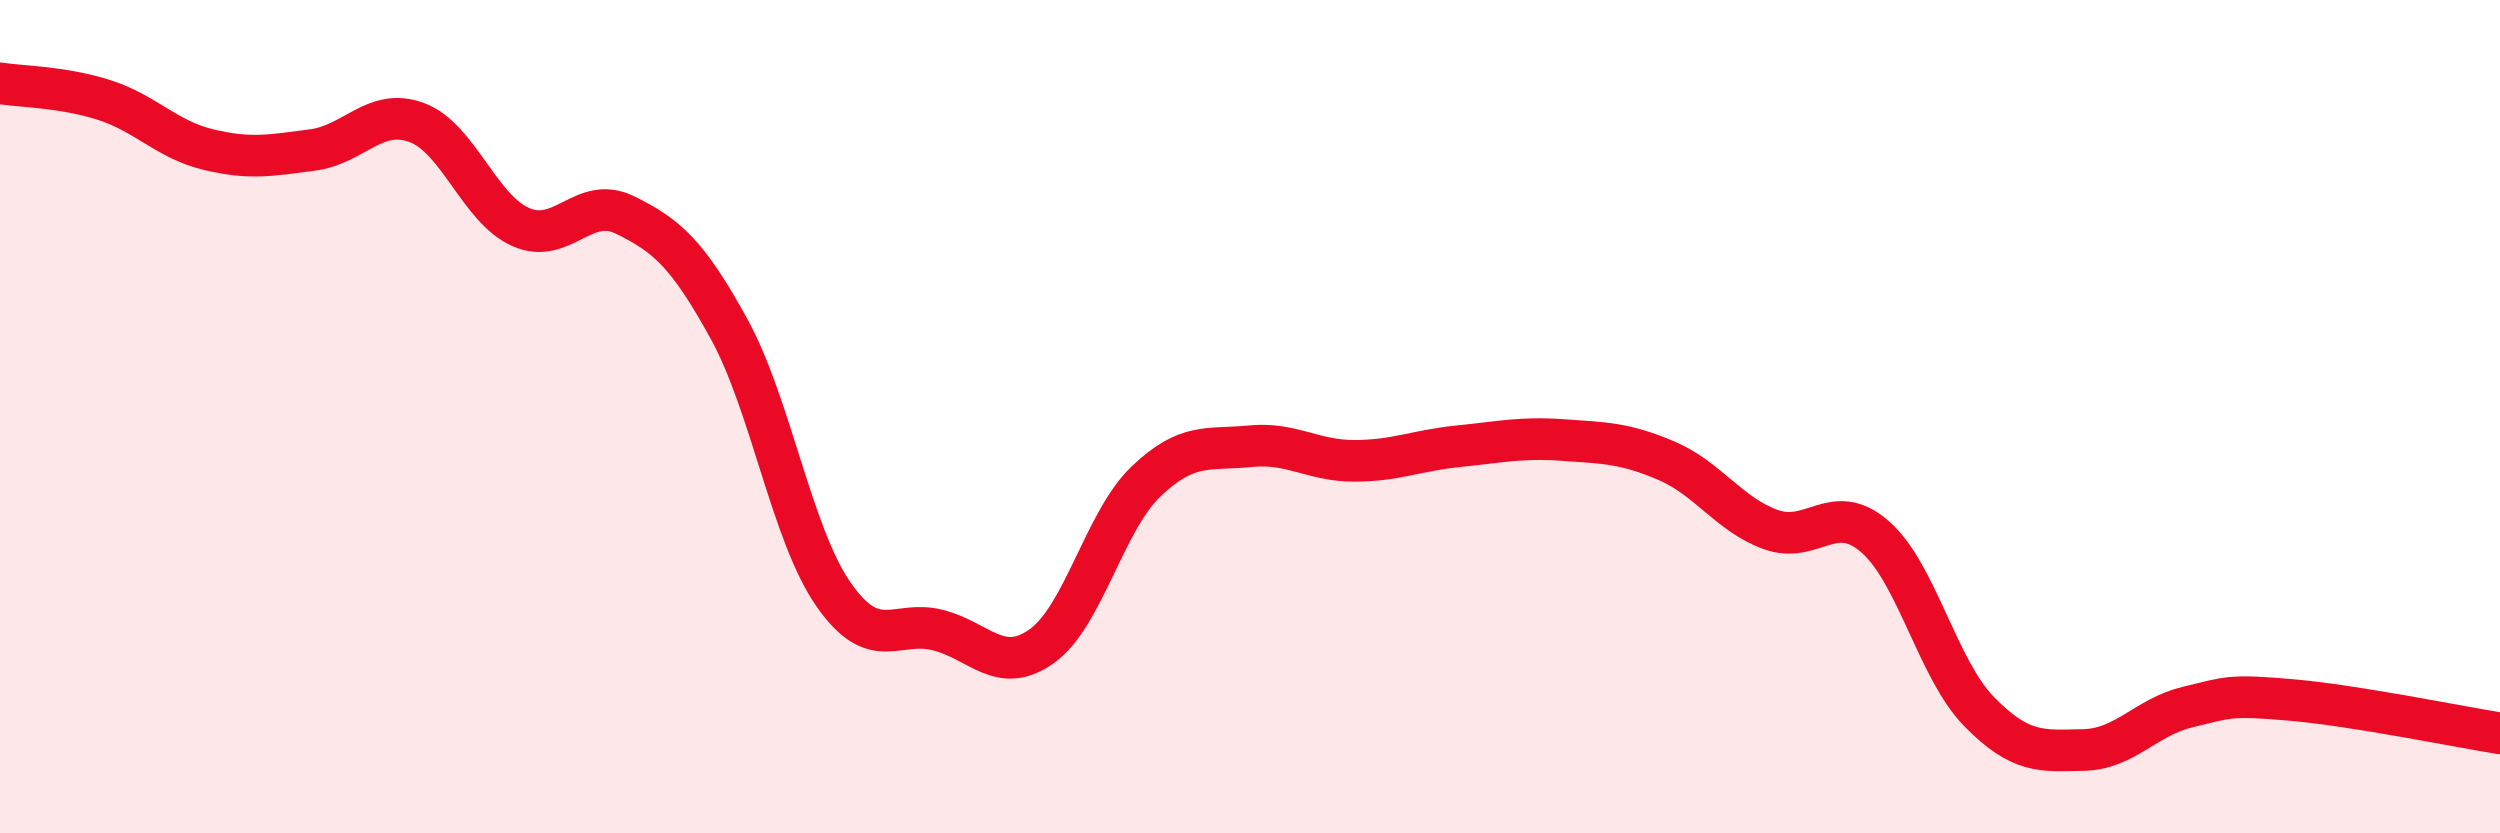 
    <svg width="60" height="20" viewBox="0 0 60 20" xmlns="http://www.w3.org/2000/svg">
      <path
        d="M 0,2 C 0.5,2.08 1.5,2.08 2.5,2.4 C 3.5,2.72 4,3.35 5,3.59 C 6,3.83 6.5,3.73 7.5,3.6 C 8.5,3.47 9,2.57 10,2.94 C 11,3.31 11.5,5.01 12.5,5.45 C 13.5,5.89 14,4.67 15,5.16 C 16,5.65 16.5,6.08 17.5,7.9 C 18.5,9.72 19,12.82 20,14.26 C 21,15.7 21.5,14.87 22.5,15.12 C 23.5,15.37 24,16.22 25,15.51 C 26,14.8 26.5,12.52 27.5,11.56 C 28.5,10.6 29,10.81 30,10.71 C 31,10.61 31.5,11.06 32.5,11.06 C 33.5,11.06 34,10.81 35,10.71 C 36,10.61 36.5,10.49 37.5,10.56 C 38.5,10.63 39,10.63 40,11.06 C 41,11.49 41.5,12.35 42.5,12.71 C 43.5,13.07 44,12.01 45,12.88 C 46,13.75 46.5,16.06 47.5,17.08 C 48.5,18.1 49,18.02 50,18 C 51,17.98 51.5,17.21 52.5,16.97 C 53.5,16.73 53.5,16.67 55,16.8 C 56.5,16.93 59,17.44 60,17.6L60 20L0 20Z"
        fill="#EB0A25"
        opacity="0.1"
        stroke-linecap="round"
        stroke-linejoin="round"
      />
      <path
        d="M 0,2 C 0.5,2.08 1.5,2.08 2.5,2.4 C 3.5,2.72 4,3.35 5,3.59 C 6,3.83 6.5,3.73 7.5,3.6 C 8.5,3.47 9,2.57 10,2.94 C 11,3.31 11.5,5.01 12.5,5.45 C 13.5,5.89 14,4.67 15,5.16 C 16,5.65 16.5,6.08 17.5,7.9 C 18.5,9.72 19,12.82 20,14.26 C 21,15.7 21.5,14.87 22.5,15.12 C 23.5,15.37 24,16.22 25,15.51 C 26,14.8 26.5,12.52 27.5,11.56 C 28.5,10.6 29,10.81 30,10.71 C 31,10.61 31.5,11.06 32.5,11.06 C 33.5,11.06 34,10.81 35,10.71 C 36,10.61 36.5,10.49 37.5,10.56 C 38.5,10.63 39,10.63 40,11.06 C 41,11.49 41.5,12.35 42.5,12.71 C 43.5,13.07 44,12.01 45,12.88 C 46,13.75 46.5,16.06 47.5,17.08 C 48.5,18.1 49,18.02 50,18 C 51,17.98 51.5,17.21 52.5,16.97 C 53.5,16.73 53.5,16.67 55,16.8 C 56.5,16.93 59,17.44 60,17.6"
        stroke="#EB0A25"
        stroke-width="1"
        fill="none"
        stroke-linecap="round"
        stroke-linejoin="round"
      />
    </svg>
  